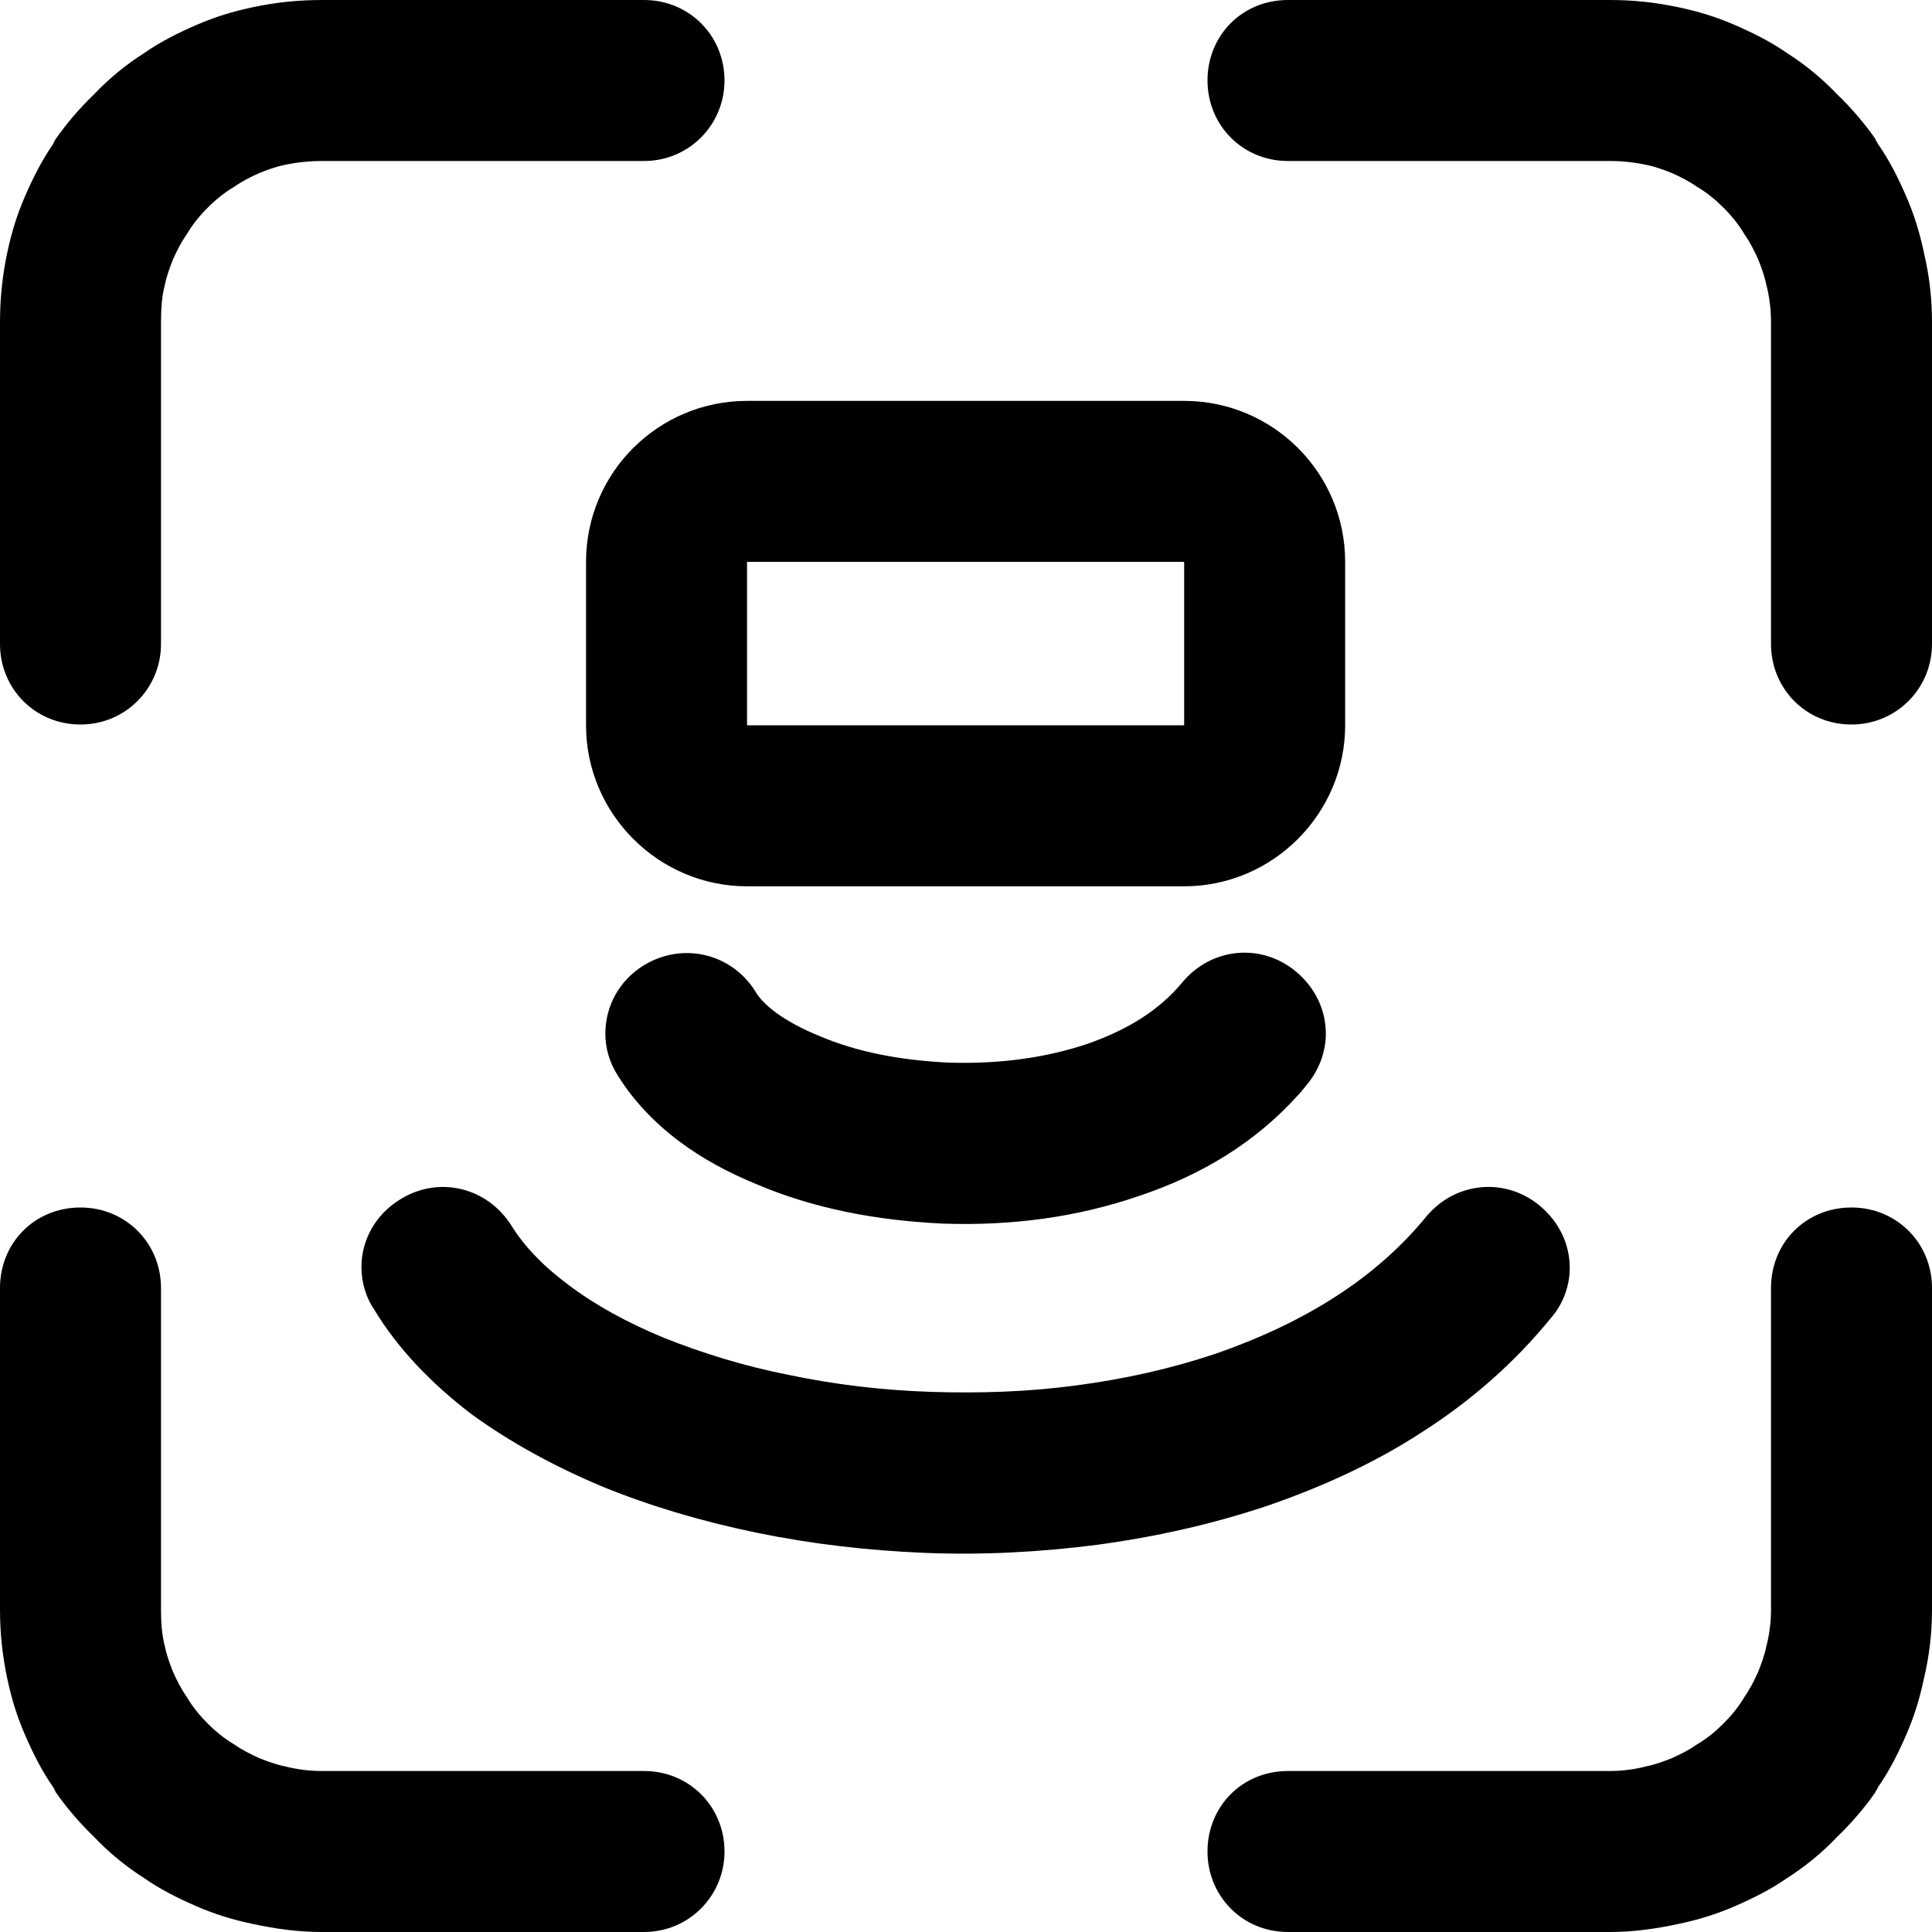 <?xml version="1.0" encoding="UTF-8"?> <svg xmlns="http://www.w3.org/2000/svg" xmlns:xlink="http://www.w3.org/1999/xlink" width="24" height="24" viewBox="0 0 24 24" fill="none"><desc> Created with Pixso. </desc><defs></defs><path id="Детектор движения" d="M0 8L0 4Q0 3.56 0.09 3.14C0.14 2.9 0.21 2.67 0.31 2.44C0.41 2.21 0.52 1.99 0.66 1.79Q0.67 1.76 0.69 1.73L0.69 1.73Q0.9 1.43 1.17 1.17C1.36 0.97 1.57 0.8 1.79 0.66C1.99 0.52 2.21 0.41 2.44 0.31C2.67 0.21 2.9 0.14 3.14 0.09C3.42 0.03 3.7 0 4 0L8 0C8.56 0 9 0.44 9 1C9 1.55 8.56 2 8 2L4 2Q3.76 2 3.53 2.05C3.43 2.07 3.32 2.11 3.22 2.15C3.11 2.2 3.01 2.25 2.91 2.32C2.79 2.39 2.68 2.48 2.58 2.58C2.48 2.68 2.39 2.79 2.32 2.91C2.25 3.01 2.2 3.11 2.15 3.22C2.11 3.32 2.07 3.43 2.05 3.53C2.01 3.68 2 3.84 2 4L2 8C2 8.55 1.56 9 1 9C0.43 9 0 8.55 0 8ZM24 4L24 8C24 8.55 23.56 9 23 9C22.43 9 22 8.55 22 8L22 4C22 3.84 21.98 3.68 21.94 3.53C21.92 3.43 21.88 3.32 21.84 3.22C21.79 3.11 21.74 3.01 21.67 2.91C21.6 2.79 21.51 2.68 21.41 2.58C21.31 2.48 21.2 2.39 21.08 2.32C20.98 2.25 20.88 2.2 20.77 2.15C20.67 2.11 20.56 2.07 20.46 2.05Q20.23 2 20 2L16 2C15.43 2 15 1.55 15 1C15 0.44 15.43 0 16 0L20 0C20.29 0 20.57 0.03 20.85 0.09C21.09 0.14 21.32 0.21 21.55 0.31C21.78 0.41 22 0.52 22.2 0.66C22.42 0.8 22.63 0.97 22.82 1.17Q23.09 1.43 23.3 1.73Q23.3 1.74 23.3 1.74Q23.32 1.77 23.33 1.79C23.47 1.99 23.58 2.21 23.68 2.44C23.78 2.67 23.85 2.9 23.9 3.14Q24 3.56 24 4ZM14.71 4.98C15.81 4.98 16.71 5.87 16.71 6.98L16.71 9.01C16.71 10.11 15.81 11.01 14.71 11.01L9.28 11.01C8.18 11.01 7.28 10.11 7.28 9.01L7.28 6.98C7.28 5.87 8.18 4.98 9.28 4.98L14.71 4.98ZM14.71 9.01L14.71 6.98L9.28 6.98L9.28 9.01L14.71 9.01ZM16.23 13.48C16.19 13.53 16.15 13.58 16.11 13.62C15.6 14.18 14.95 14.59 14.14 14.86C13.38 15.12 12.57 15.23 11.71 15.2C10.87 15.16 10.11 15.01 9.42 14.72C9.05 14.57 8.72 14.39 8.44 14.18C8.12 13.94 7.87 13.67 7.68 13.37C7.57 13.2 7.52 13.02 7.52 12.84C7.52 12.5 7.69 12.18 8 11.99C8.48 11.7 9.08 11.84 9.38 12.31C9.43 12.4 9.52 12.49 9.64 12.58Q9.86 12.74 10.18 12.87C10.65 13.07 11.18 13.17 11.78 13.2Q12.72 13.23 13.5 12.97C14.02 12.79 14.41 12.54 14.69 12.2C15.05 11.77 15.67 11.71 16.1 12.07C16.34 12.27 16.47 12.55 16.47 12.84C16.47 13.06 16.39 13.29 16.23 13.48ZM19.26 16.38C18.82 16.92 18.28 17.4 17.65 17.8C17.08 18.17 16.43 18.47 15.73 18.71C15.07 18.93 14.37 19.09 13.63 19.19C12.93 19.28 12.21 19.32 11.48 19.29C10.77 19.26 10.08 19.18 9.4 19.04C8.72 18.9 8.08 18.71 7.49 18.47C6.87 18.21 6.33 17.91 5.86 17.57C5.35 17.18 4.94 16.75 4.65 16.27C4.54 16.11 4.49 15.92 4.49 15.74C4.49 15.41 4.66 15.09 4.97 14.9C5.45 14.6 6.05 14.75 6.35 15.22C6.51 15.48 6.75 15.73 7.06 15.96C7.39 16.21 7.79 16.43 8.25 16.62C8.73 16.81 9.24 16.97 9.8 17.08C10.37 17.2 10.96 17.27 11.56 17.29C12.17 17.31 12.78 17.29 13.37 17.21C13.98 17.13 14.55 17 15.09 16.82C16.22 16.43 17.1 15.87 17.72 15.11C18.08 14.68 18.7 14.62 19.13 14.98C19.37 15.18 19.5 15.46 19.5 15.75C19.5 15.97 19.42 16.2 19.26 16.38ZM0 20L0 16C0 15.44 0.43 15 1 15C1.56 15 2 15.44 2 16L2 20C2 20.15 2.01 20.31 2.05 20.46C2.07 20.56 2.11 20.67 2.15 20.77C2.2 20.88 2.25 20.98 2.32 21.08C2.39 21.2 2.48 21.31 2.58 21.41C2.68 21.51 2.79 21.6 2.91 21.67C3.01 21.74 3.11 21.79 3.22 21.84C3.32 21.88 3.43 21.92 3.53 21.94Q3.76 22 4 22L8 22C8.56 22 9 22.44 9 23C9 23.55 8.56 24 8 24L4 24C3.7 24 3.42 23.96 3.14 23.9C2.9 23.85 2.67 23.78 2.44 23.68C2.21 23.58 1.99 23.47 1.79 23.33C1.57 23.19 1.36 23.02 1.17 22.82Q0.9 22.56 0.69 22.26Q0.68 22.23 0.66 22.2C0.52 22 0.41 21.78 0.31 21.55C0.21 21.32 0.14 21.09 0.09 20.85Q0 20.43 0 20ZM24 16L24 20Q24 20.43 23.9 20.85C23.85 21.09 23.78 21.32 23.68 21.55C23.58 21.78 23.47 22 23.33 22.2Q23.32 22.23 23.3 22.25Q23.3 22.25 23.3 22.26Q23.09 22.56 22.82 22.82C22.63 23.02 22.42 23.19 22.2 23.33C22 23.47 21.78 23.58 21.55 23.68C21.32 23.78 21.09 23.85 20.85 23.9C20.57 23.96 20.29 24 20 24L16 24C15.43 24 15 23.55 15 23C15 22.44 15.43 22 16 22L20 22Q20.23 22 20.46 21.94C20.56 21.92 20.67 21.88 20.77 21.84C20.88 21.79 20.98 21.74 21.08 21.67C21.2 21.6 21.31 21.51 21.41 21.41C21.51 21.31 21.6 21.2 21.67 21.08C21.74 20.98 21.79 20.88 21.84 20.77C21.88 20.67 21.92 20.56 21.94 20.46C21.98 20.31 22 20.15 22 20L22 16C22 15.44 22.43 15 23 15C23.56 15 24 15.44 24 16Z" fill="#000000" fill-opacity="1" fill-rule="evenodd"></path></svg> 